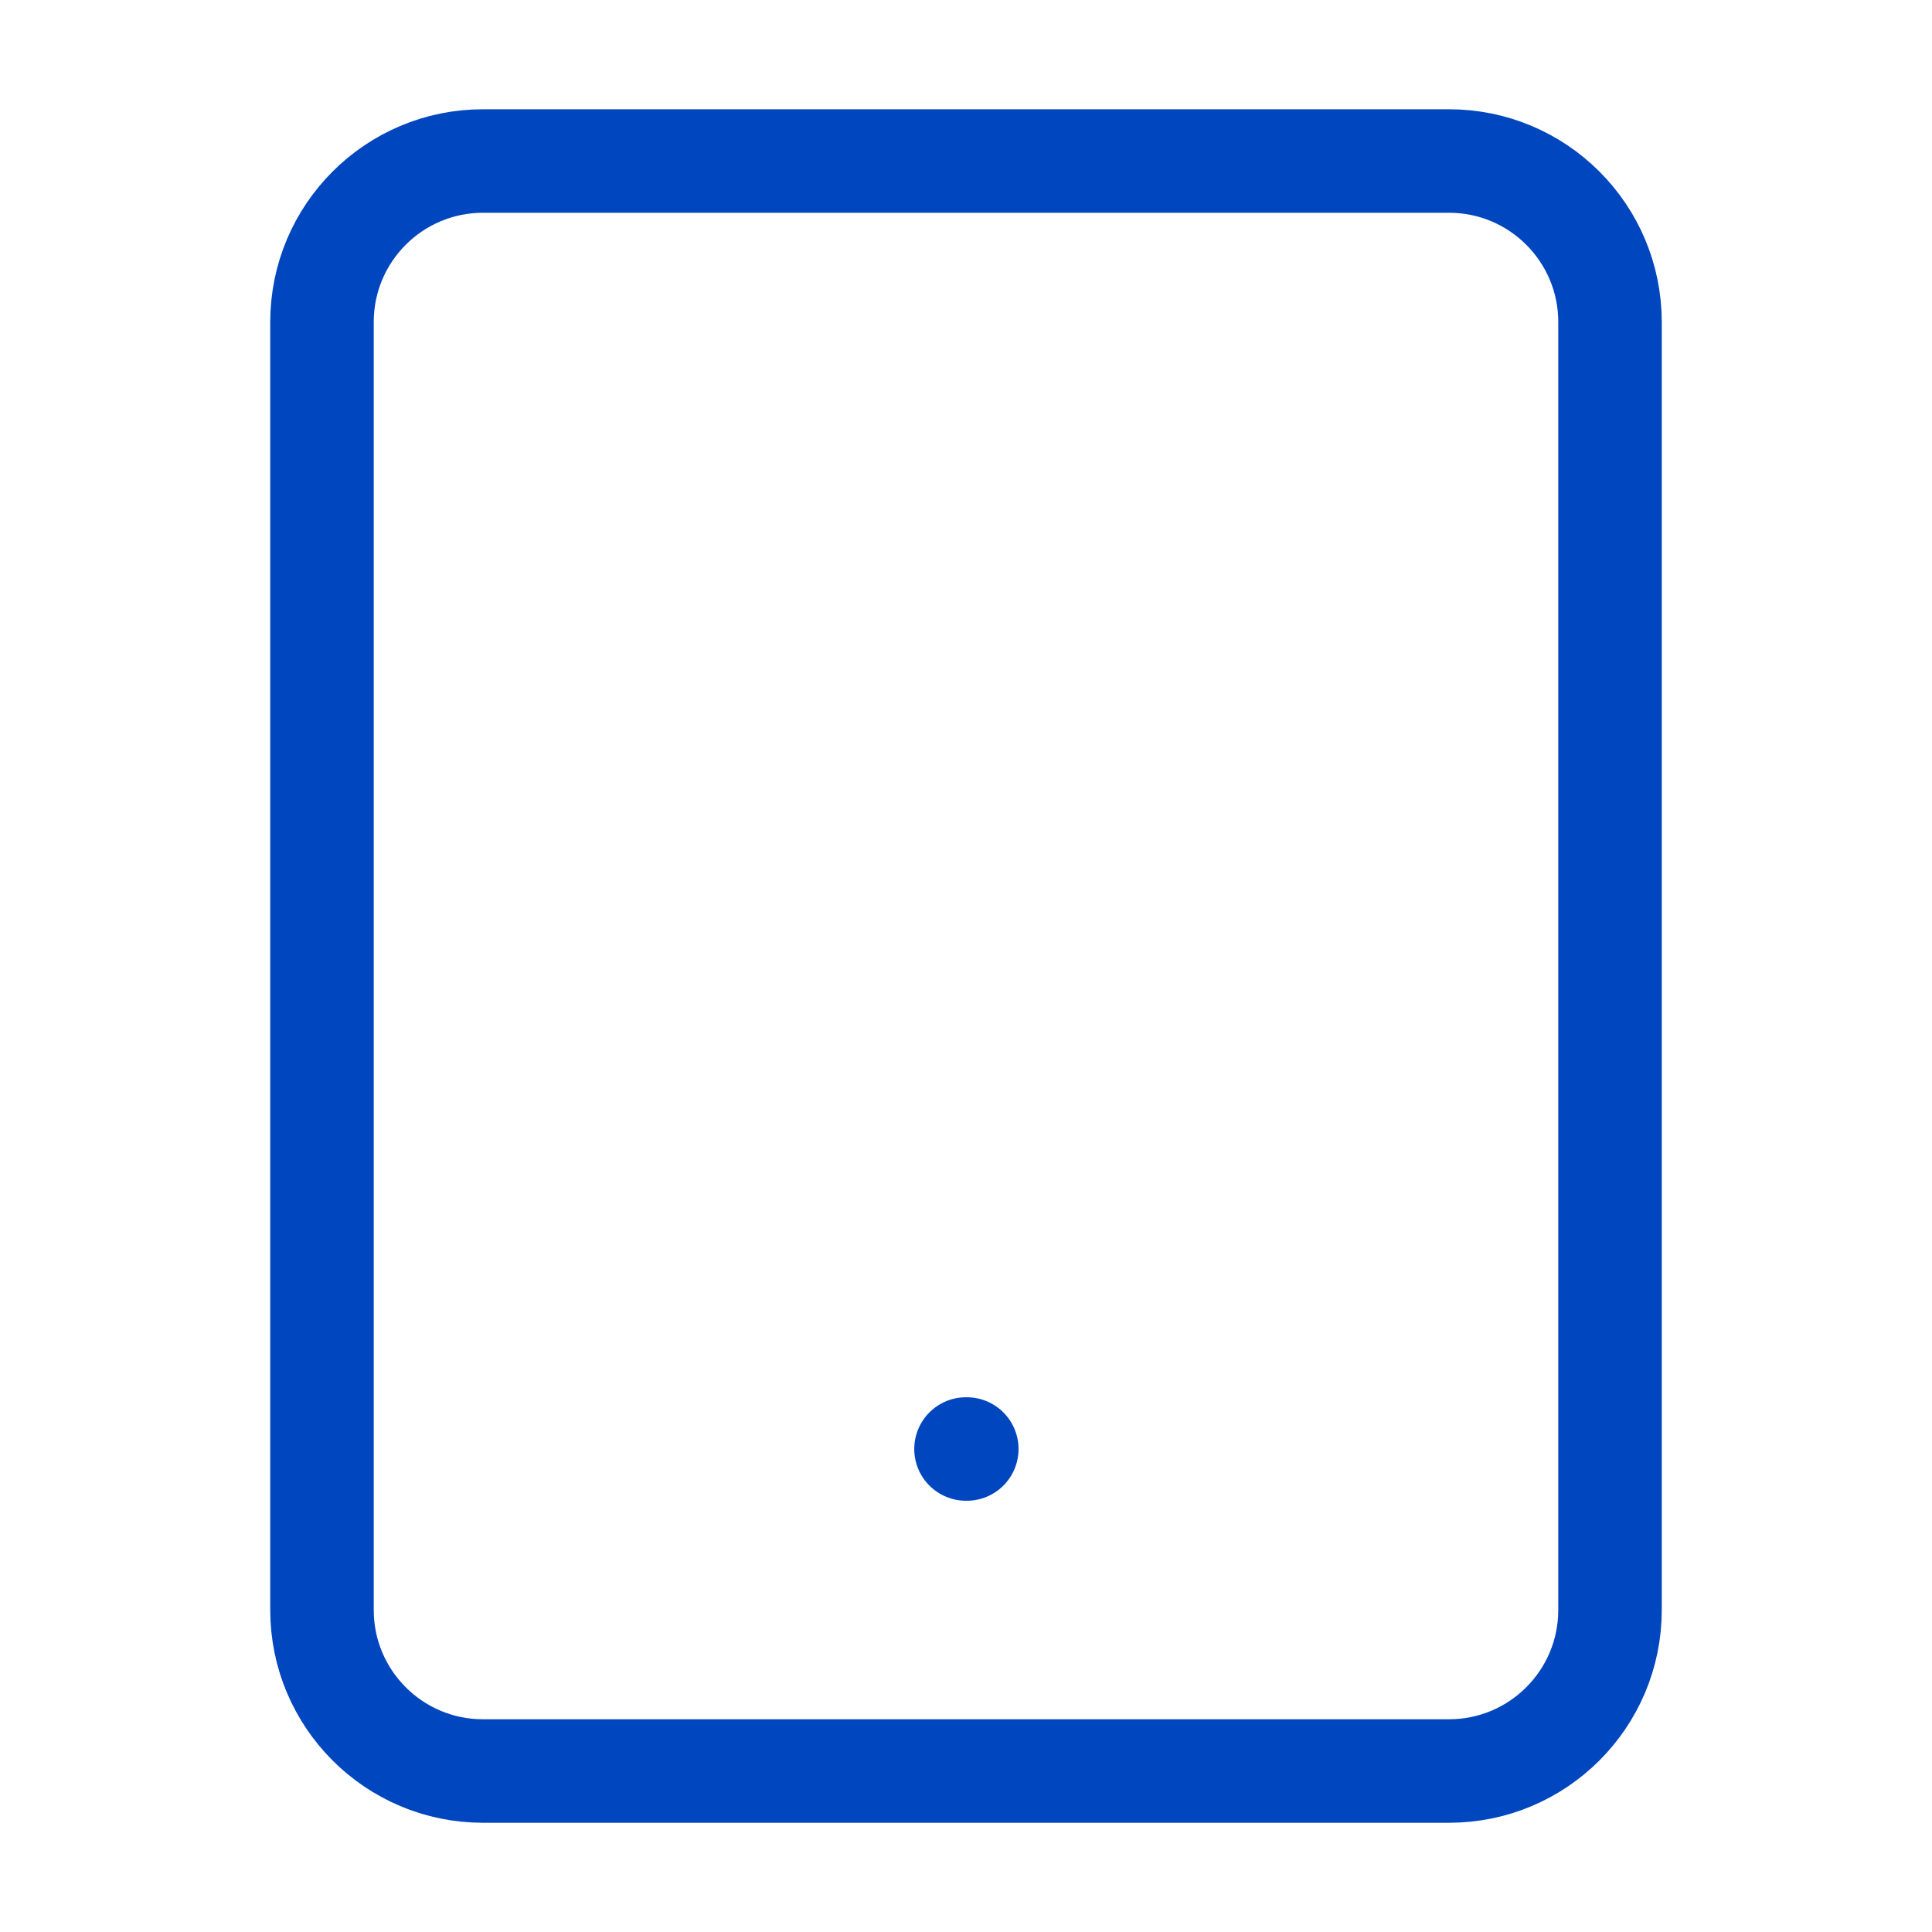 <svg fill="none" height="56" viewBox="0 0 56 56" width="56" xmlns="http://www.w3.org/2000/svg"><g stroke="#0046be" stroke-linecap="round" stroke-linejoin="round" stroke-width="3"><path d="m42 4.667h-28c-2.577 0-4.667 2.089-4.667 4.667v37.333c0 2.577 2.089 4.667 4.667 4.667h28c2.577 0 4.667-2.089 4.667-4.667v-37.333c0-2.577-2.089-4.667-4.667-4.667z"/><path d="m28 42h.023"/></g></svg>